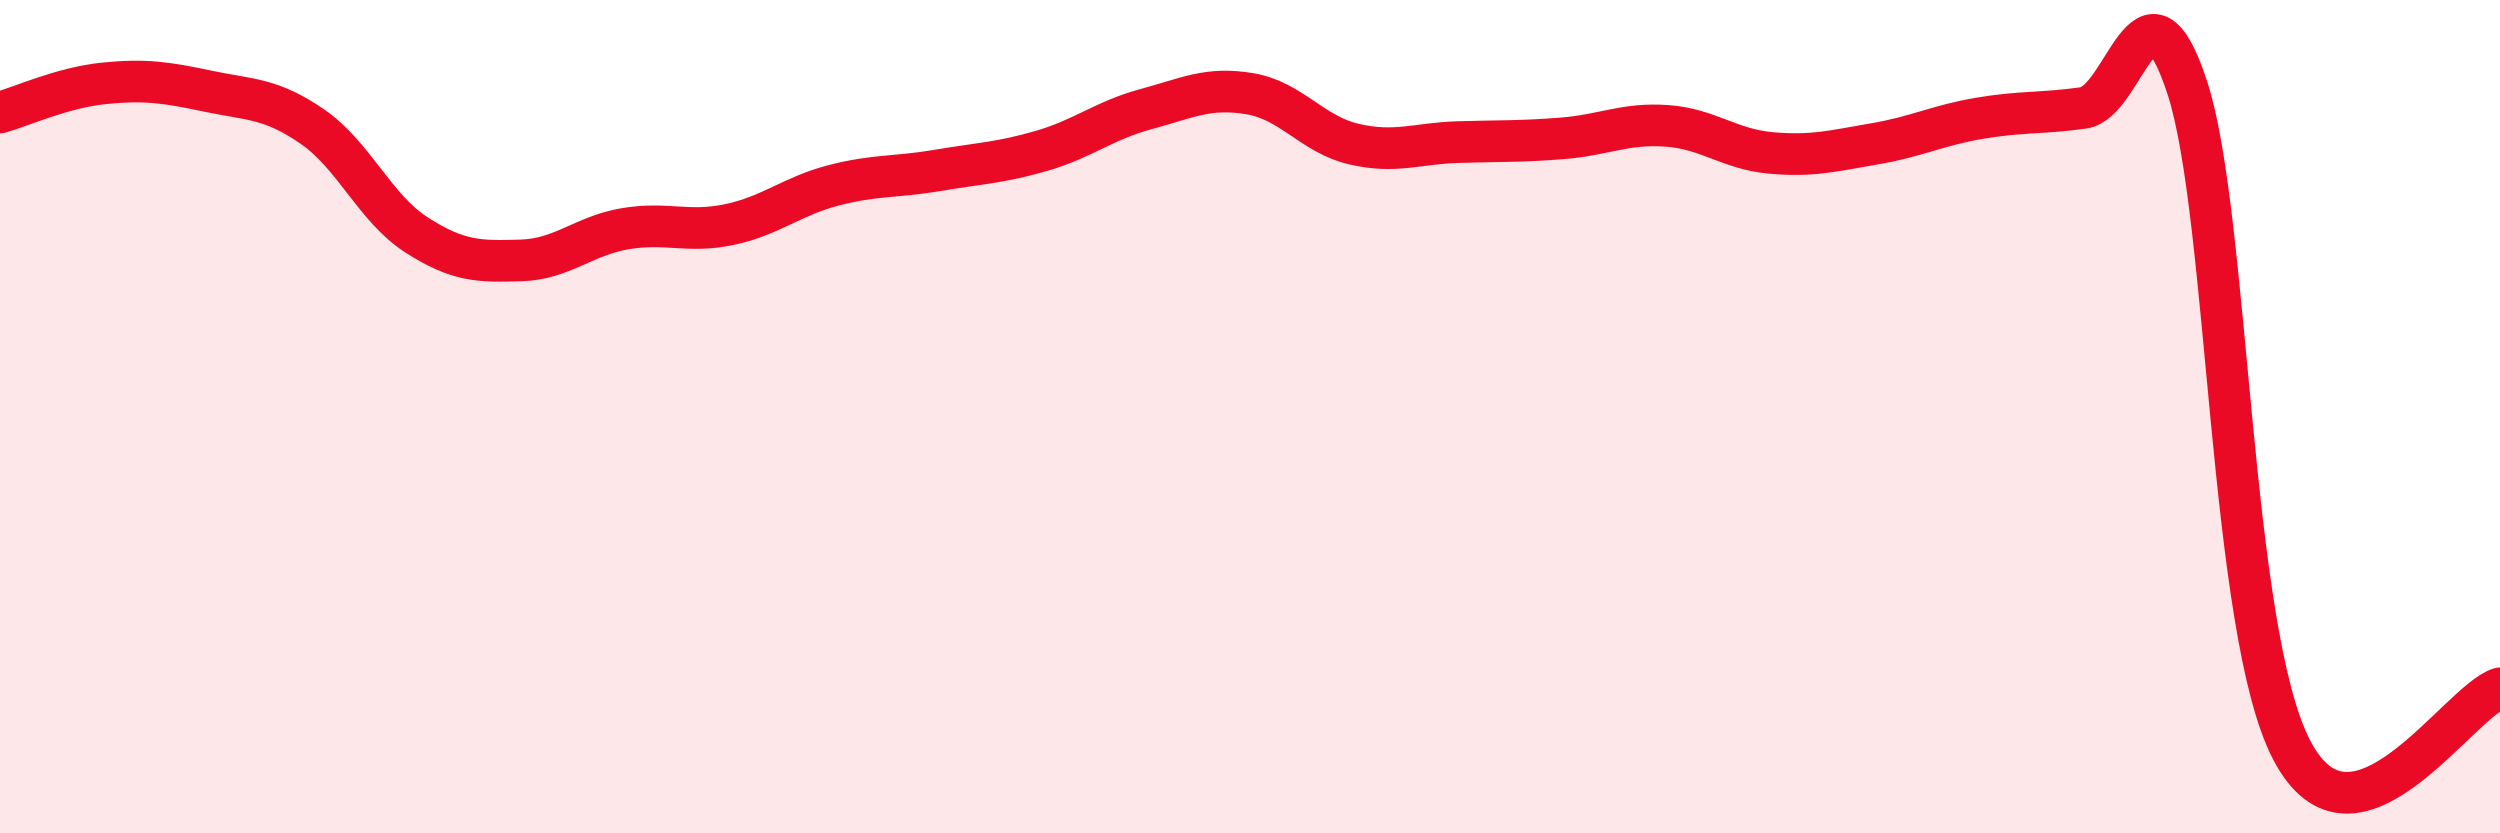 
    <svg width="60" height="20" viewBox="0 0 60 20" xmlns="http://www.w3.org/2000/svg">
      <path
        d="M 0,2.7 C 0.5,2.56 1.5,2.1 2.5,2 C 3.5,1.9 4,1.98 5,2.19 C 6,2.4 6.5,2.35 7.5,3.04 C 8.5,3.73 9,5 10,5.64 C 11,6.28 11.5,6.28 12.5,6.25 C 13.5,6.22 14,5.66 15,5.49 C 16,5.32 16.5,5.6 17.5,5.39 C 18.5,5.18 19,4.71 20,4.45 C 21,4.19 21.5,4.26 22.5,4.09 C 23.5,3.92 24,3.91 25,3.62 C 26,3.33 26.5,2.89 27.5,2.62 C 28.5,2.35 29,2.08 30,2.25 C 31,2.42 31.5,3.23 32.5,3.46 C 33.5,3.69 34,3.44 35,3.41 C 36,3.38 36.5,3.4 37.5,3.32 C 38.5,3.24 39,2.95 40,3.02 C 41,3.09 41.5,3.58 42.5,3.67 C 43.5,3.76 44,3.62 45,3.45 C 46,3.28 46.5,3.01 47.5,2.84 C 48.5,2.67 49,2.73 50,2.59 C 51,2.45 51.5,-0.96 52.5,2.12 C 53.5,5.2 53.5,15.12 55,18 C 56.5,20.88 59,16.82 60,16.52L60 20L0 20Z"
        fill="#EB0A25"
        opacity="0.1"
        stroke-linecap="round"
        stroke-linejoin="round"
      />
      <path
        d="M 0,2.7 C 0.5,2.56 1.5,2.1 2.5,2 C 3.5,1.9 4,1.98 5,2.19 C 6,2.4 6.5,2.35 7.5,3.04 C 8.5,3.73 9,5 10,5.64 C 11,6.28 11.5,6.28 12.5,6.25 C 13.5,6.22 14,5.66 15,5.49 C 16,5.32 16.5,5.6 17.5,5.39 C 18.5,5.18 19,4.71 20,4.45 C 21,4.19 21.5,4.26 22.5,4.09 C 23.5,3.92 24,3.91 25,3.62 C 26,3.33 26.5,2.89 27.5,2.62 C 28.5,2.35 29,2.08 30,2.25 C 31,2.42 31.5,3.23 32.5,3.46 C 33.5,3.69 34,3.44 35,3.41 C 36,3.38 36.5,3.4 37.5,3.32 C 38.5,3.24 39,2.95 40,3.02 C 41,3.09 41.5,3.58 42.5,3.67 C 43.5,3.76 44,3.62 45,3.45 C 46,3.28 46.5,3.01 47.5,2.84 C 48.5,2.67 49,2.73 50,2.59 C 51,2.45 51.5,-0.96 52.5,2.12 C 53.5,5.2 53.5,15.12 55,18 C 56.5,20.88 59,16.82 60,16.52"
        stroke="#EB0A25"
        stroke-width="1"
        fill="none"
        stroke-linecap="round"
        stroke-linejoin="round"
      />
    </svg>
  